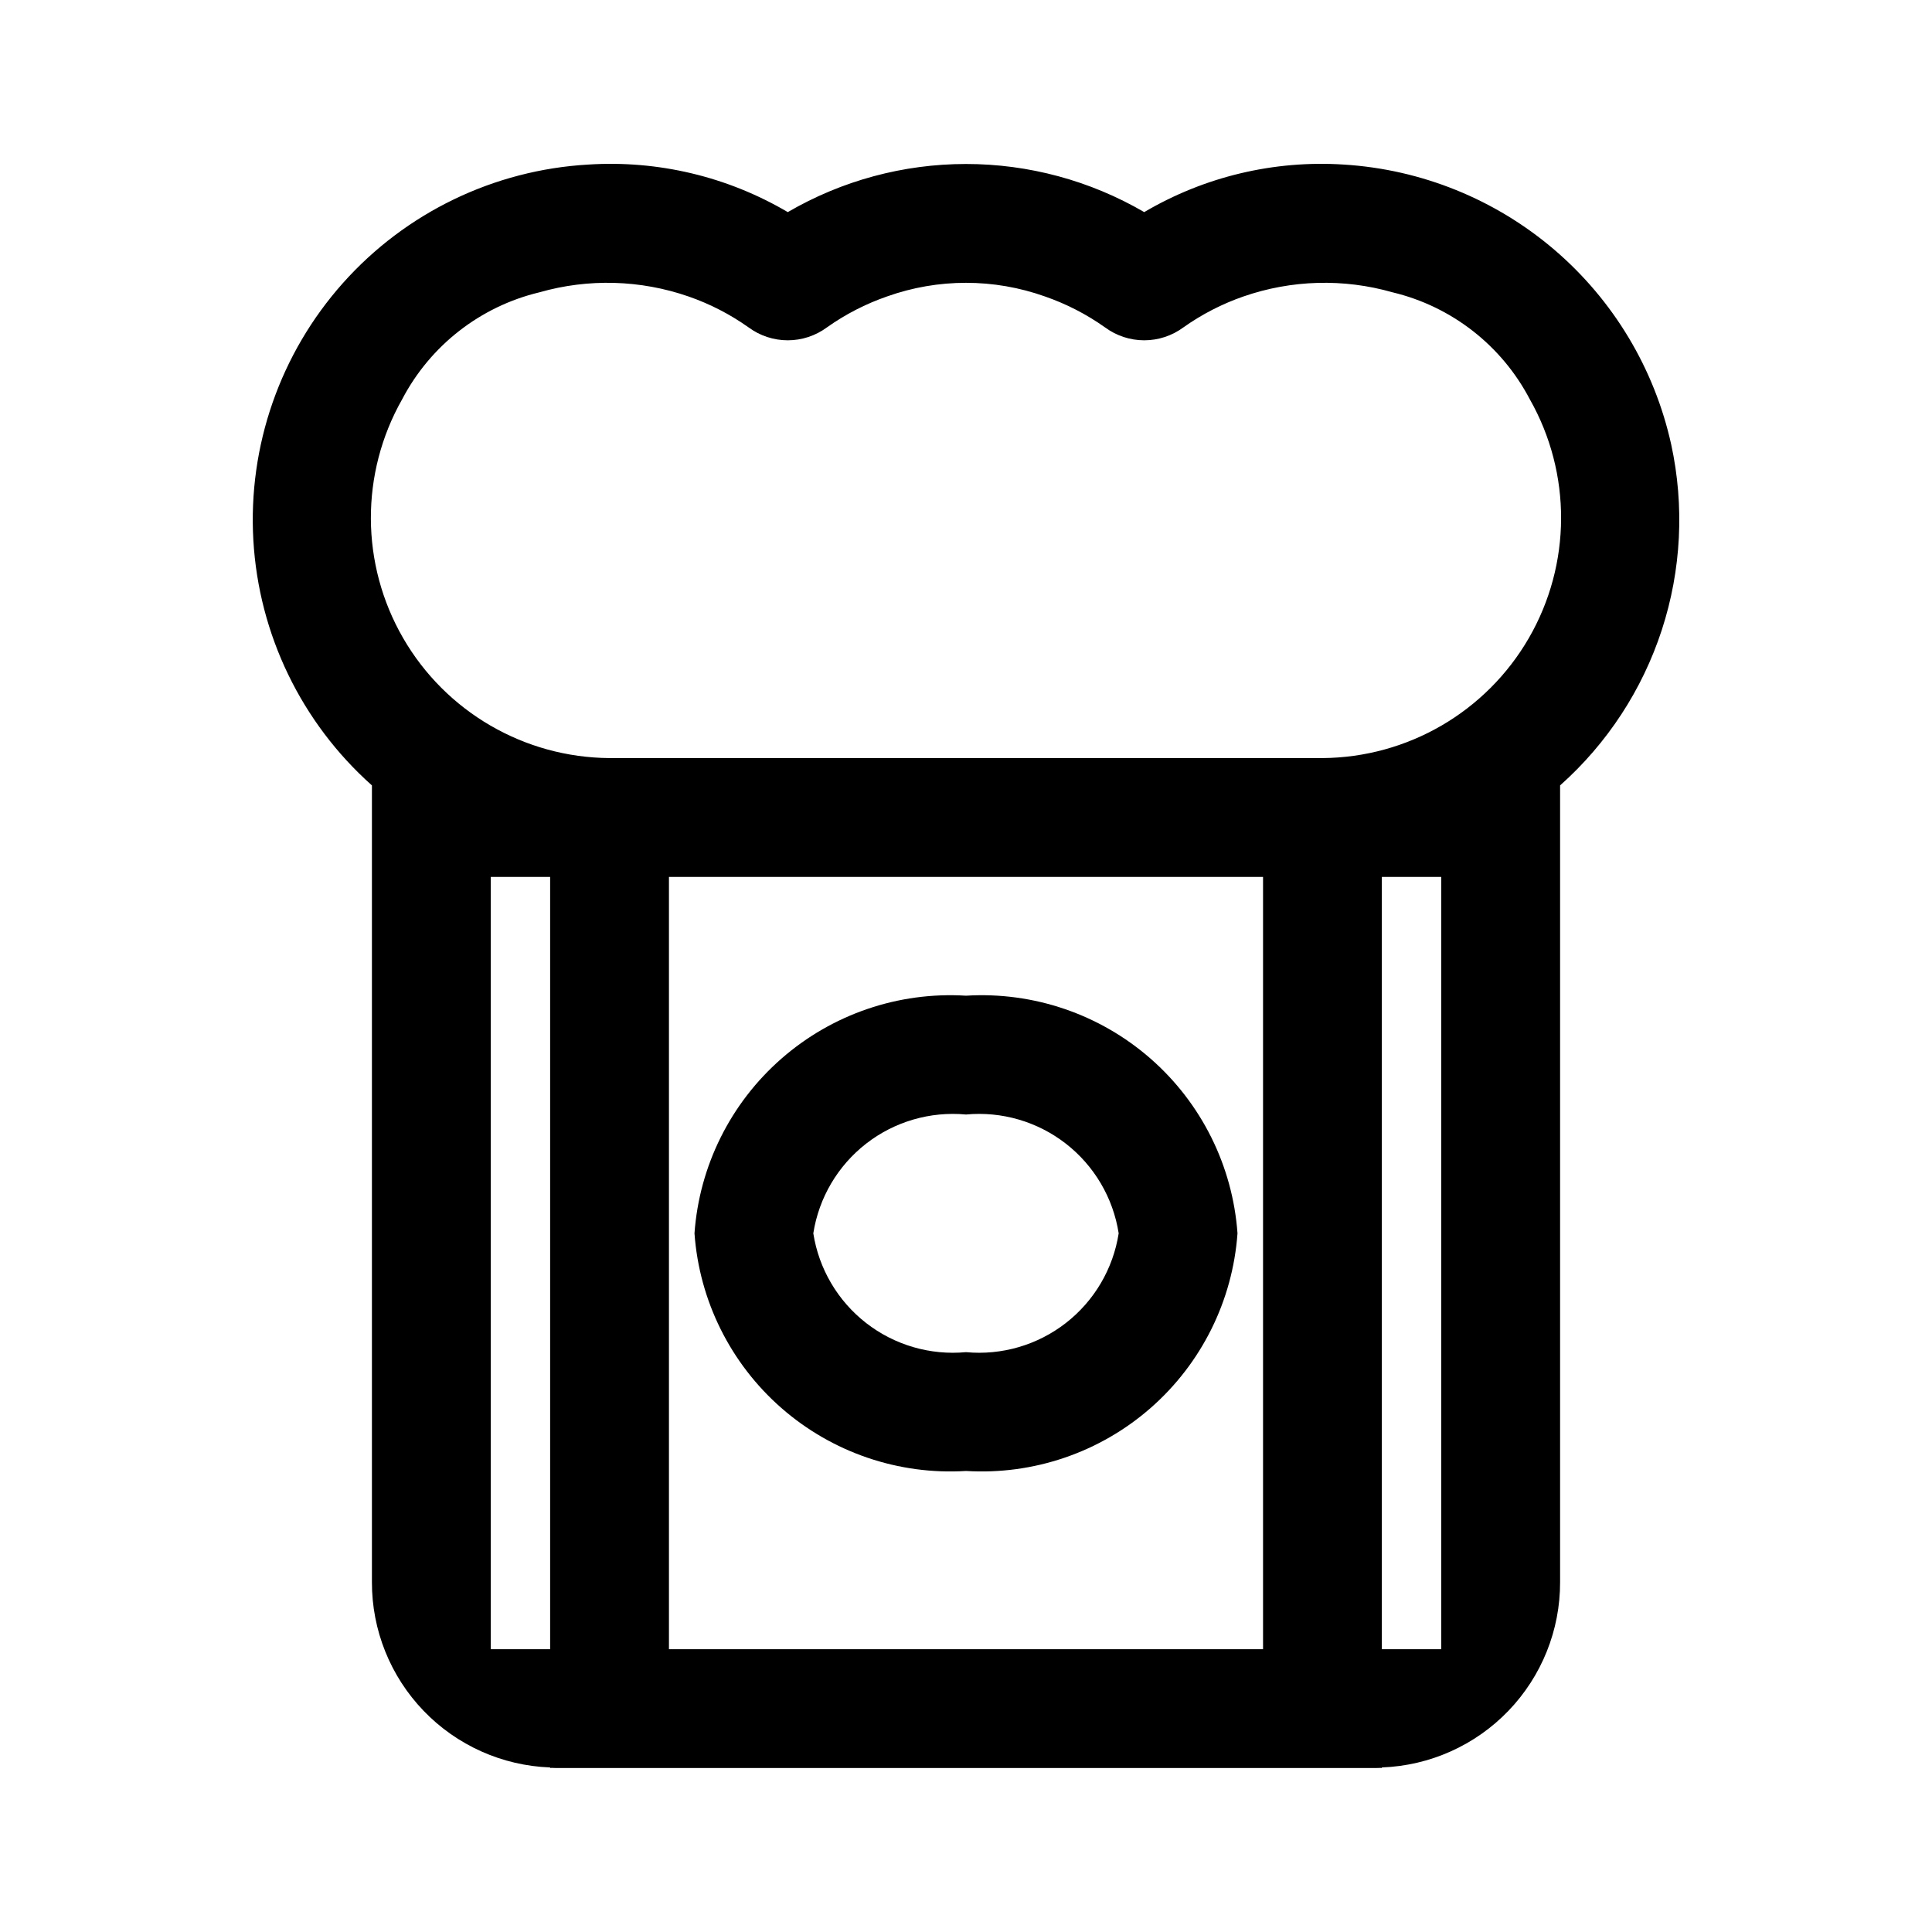 <?xml version="1.0" encoding="UTF-8"?>
<!-- Uploaded to: ICON Repo, www.iconrepo.com, Generator: ICON Repo Mixer Tools -->
<svg fill="#000000" width="800px" height="800px" version="1.1" viewBox="144 144 512 512" xmlns="http://www.w3.org/2000/svg">
 <g>
  <path d="m508.16 612.54h2.047v-0.156c-0.676 0.129-1.359 0.184-2.047 0.156z"/>
  <path d="m289.79 612.39v0.156h2.047c-0.684 0.027-1.371-0.027-2.047-0.156z"/>
  <path d="m586.88 261.77c-4.449-20.102-15.32-38.211-30.969-51.59-15.652-13.375-35.23-21.297-55.781-22.566-18.496-1.199-36.926 3.188-52.898 12.598-14.34-8.352-30.637-12.754-47.23-12.754-16.598 0-32.895 4.402-47.234 12.754-15.969-9.41-34.402-13.797-52.898-12.598-24.969 1.434-48.348 12.727-64.988 31.395-16.641 18.672-25.18 43.188-23.742 68.156 1.441 24.969 12.742 48.344 31.422 64.977v211.13c-0.035 12.711 4.875 24.941 13.688 34.105 8.812 9.168 20.84 14.551 33.543 15.016 0.676 0.129 1.363 0.184 2.047 0.156h216.32c0.688 0.027 1.371-0.027 2.047-0.156 12.707-0.465 24.734-5.848 33.547-15.016 8.812-9.164 13.719-21.395 13.684-34.105v-211.13c12.48-11.102 21.781-25.32 26.957-41.199 5.172-15.879 6.031-32.852 2.484-49.172zm-312.83 319.29v-204.67h15.742v204.67zm47.23 0v-204.67h157.44v204.67zm204.67 0h-15.742v-204.67h15.742zm-31.488-236.16h-188.93c-22.586-0.152-43.402-12.258-54.703-31.812-11.301-19.559-11.395-43.637-0.246-63.281 7.461-14.258 20.723-24.594 36.371-28.34 12.973-3.707 26.77-3.32 39.516 1.102 5.664 1.965 11.016 4.719 15.902 8.188 3.008 2.223 6.648 3.426 10.391 3.426s7.383-1.203 10.391-3.426c4.887-3.469 10.242-6.223 15.902-8.188 13.543-4.828 28.336-4.828 41.879 0 5.66 1.965 11.016 4.719 15.902 8.188 3.008 2.223 6.648 3.426 10.391 3.426 3.742 0 7.383-1.203 10.391-3.426 4.887-3.469 10.242-6.223 15.902-8.188 12.746-4.422 26.547-4.809 39.516-1.102 15.652 3.746 28.914 14.082 36.371 28.34 11.148 19.645 11.055 43.723-0.246 63.281-11.301 19.555-32.113 31.66-54.703 31.812z"/>
  <path d="m400 407.87c-17.871-1.102-35.453 4.898-48.926 16.691-13.477 11.793-21.75 28.426-23.027 46.285 1.277 17.859 9.551 34.492 23.027 46.285 13.473 11.793 31.055 17.789 48.926 16.691 17.871 1.098 35.453-4.898 48.926-16.691 13.473-11.793 21.746-28.426 23.023-46.285-1.277-17.859-9.551-34.492-23.023-46.285-13.473-11.793-31.055-17.793-48.926-16.691zm0 94.465c-9.488 0.887-18.953-1.875-26.473-7.727-7.516-5.852-12.523-14.352-13.992-23.762 1.469-9.414 6.477-17.91 13.992-23.762 7.519-5.852 16.984-8.613 26.473-7.727 9.484-0.887 18.949 1.875 26.469 7.727 7.519 5.852 12.523 14.348 13.992 23.762-1.469 9.41-6.473 17.91-13.992 23.762s-16.984 8.613-26.469 7.727z"/>
 </g>
</svg>